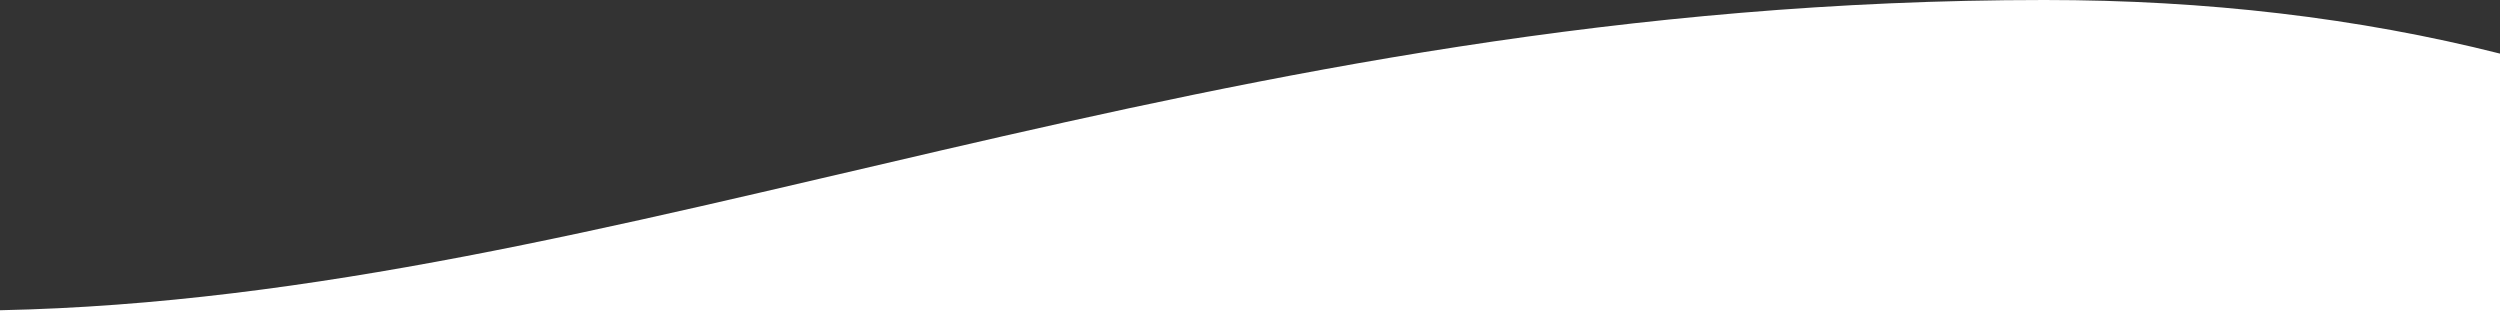 <svg width="1920" height="240" xmlns="http://www.w3.org/2000/svg"><rect width="100%" height="100%" fill="#333333" stroke="none"/><path d="M0 240h1920V41.168C1811.219 13.723 1694.594 0 1570.127 0 925.297 0 479.719 228.422 0 238.265V240z" fill="#FFF" fill-rule="evenodd"/></svg>
